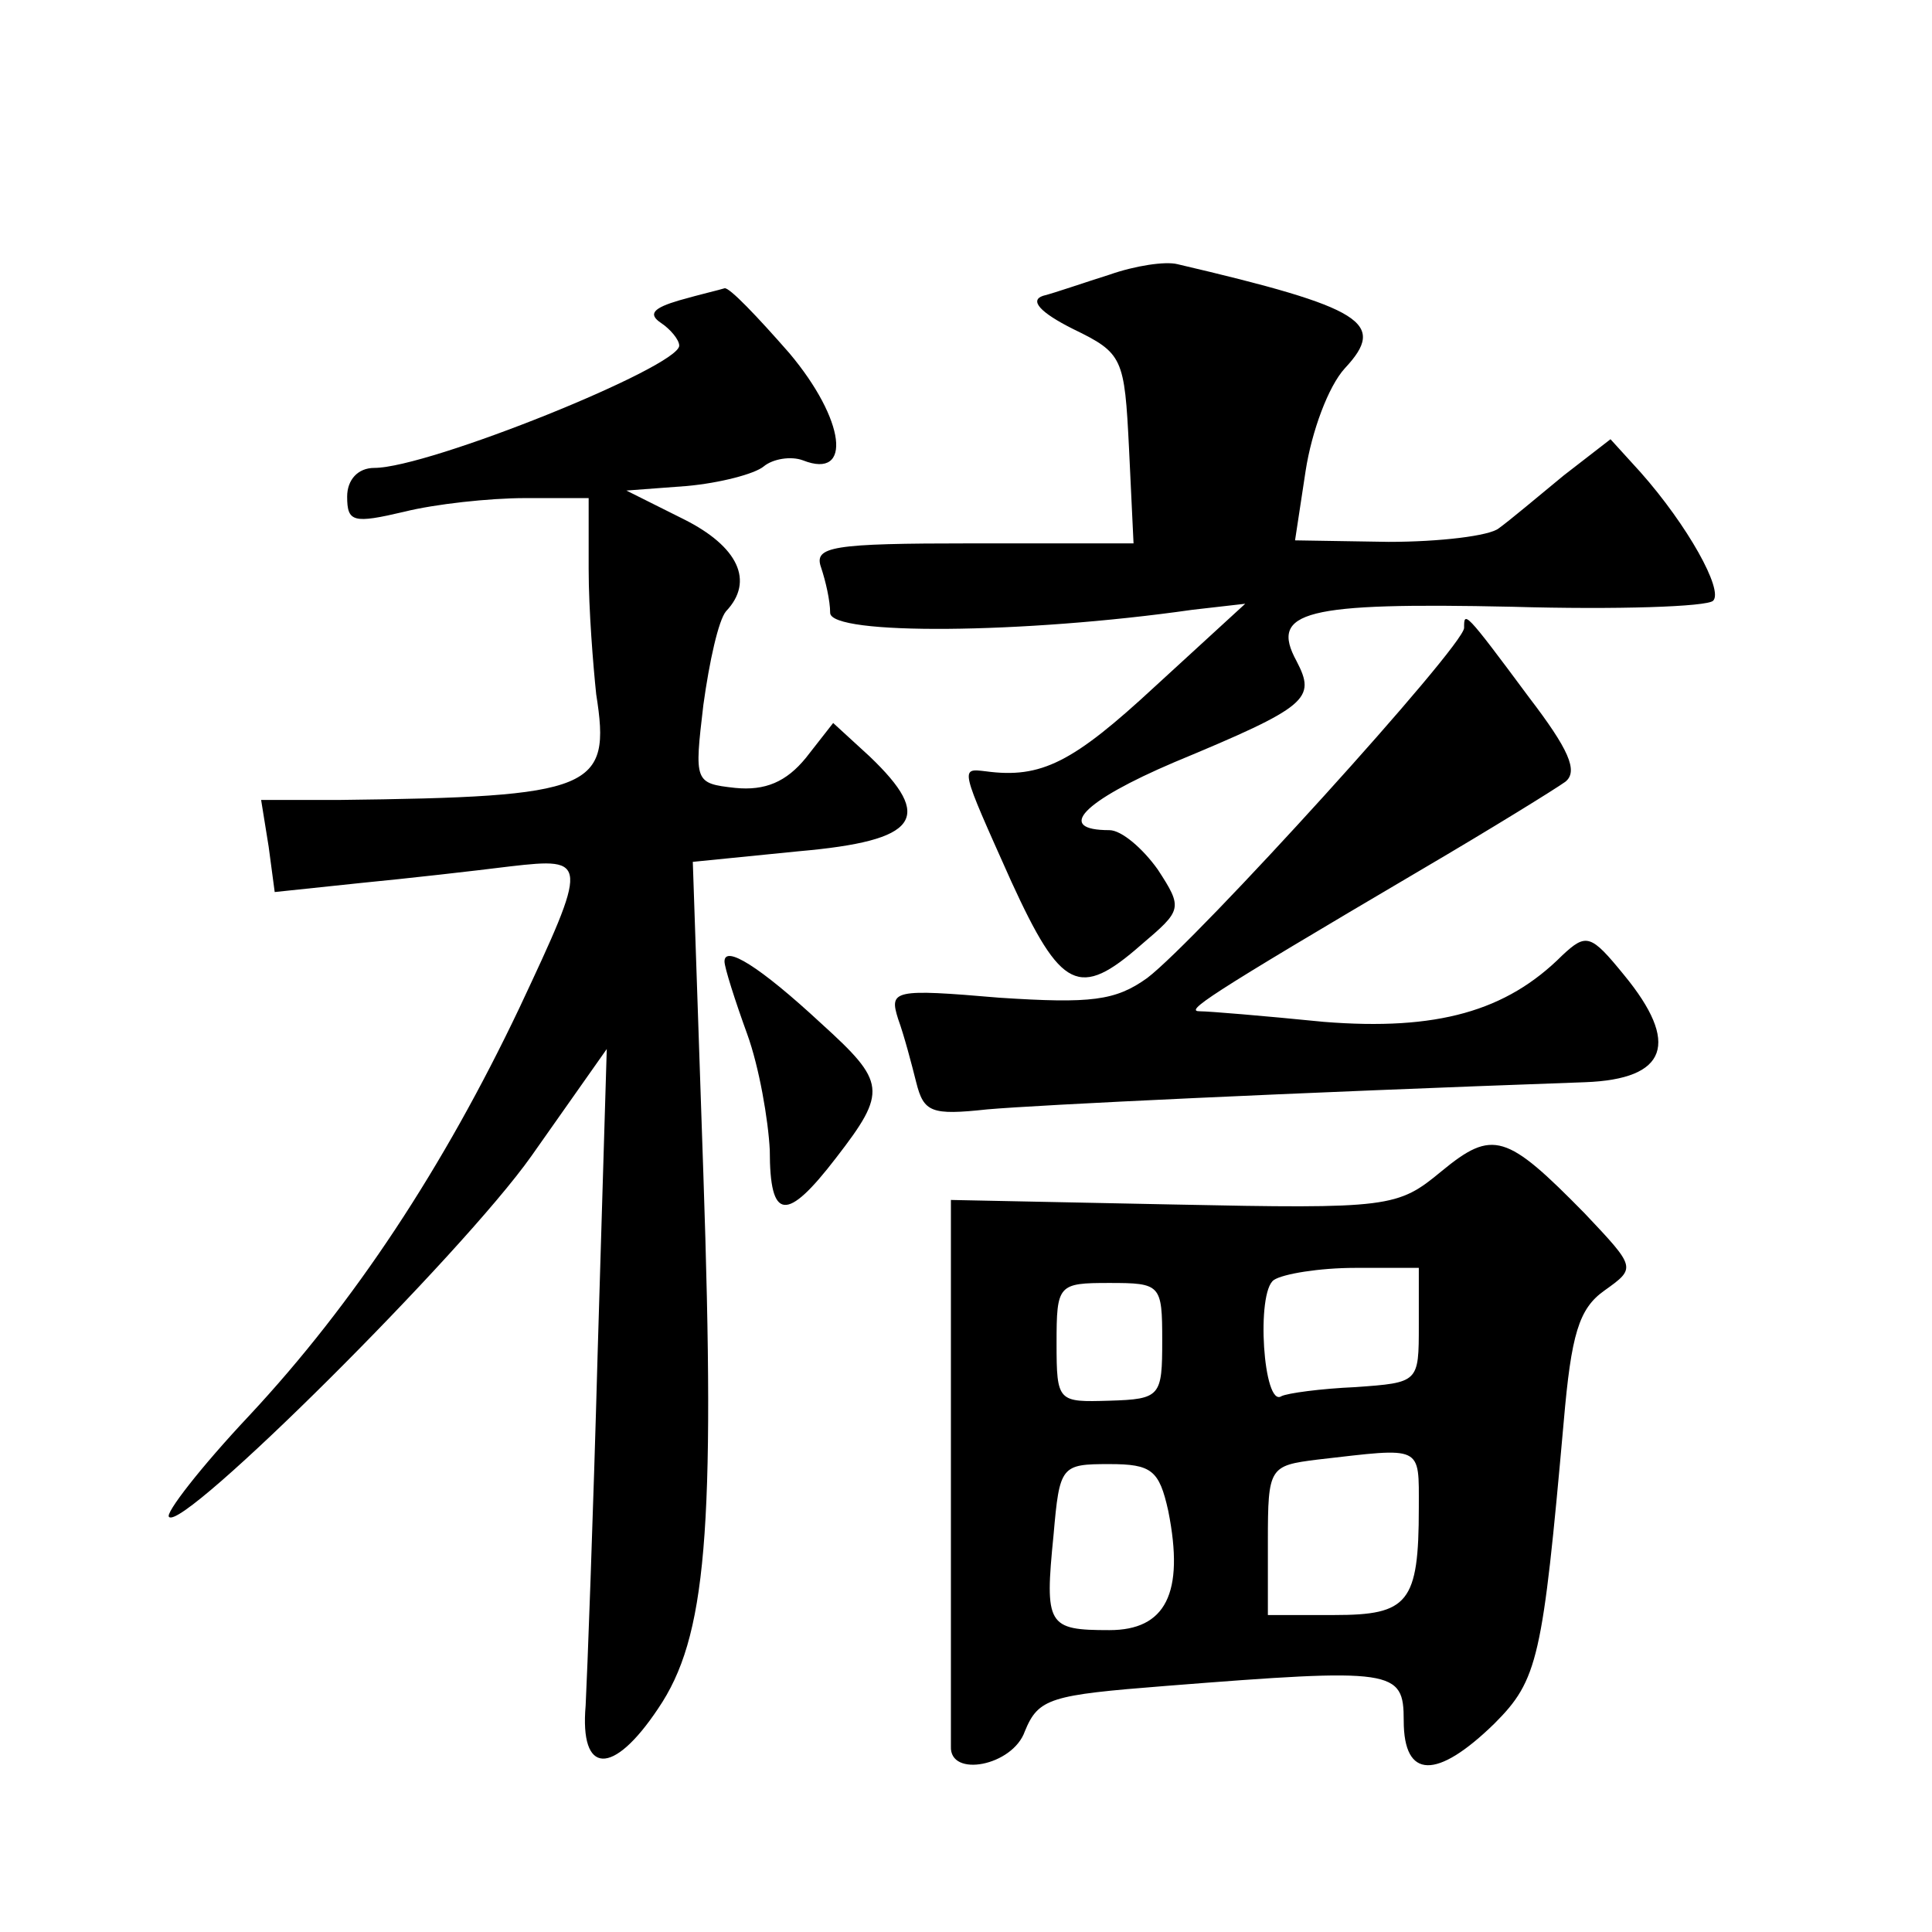 <?xml version="1.0" standalone="no"?>
<!DOCTYPE svg PUBLIC "-//W3C//DTD SVG 20010904//EN"
 "http://www.w3.org/TR/2001/REC-SVG-20010904/DTD/svg10.dtd">
<svg version="1.0" xmlns="http://www.w3.org/2000/svg"
 width="128pt" height="128pt" viewBox="0 0 128 128"
 preserveAspectRatio="xMidYMid meet">
<g transform="translate(0,128) scale(0.1,-0.1)"
fill="#0" stroke="none">
<path d="M735 1098 c-16 -5 -36 -12 -44 -14 -9 -3 -2 -11 20 -22 33 -16 34 -19
37 -79 l3 -63 -107 0 c-93 0 -105 -2 -100 -16 3 -9 6 -22 6 -30 0 -15 128 -14 240
2 l35 4 -60 -55 c-54 -50 -75 -61 -112 -56 -17 2 -17 3 17 -73 33 -72 45 -78 86
-42 27 23 28 24 11 50 -10 14 -24 26 -32 26 -36 0 -18 19 43 45 89 37 94 42 81
67 -18 33 5 39 143 36 69 -2 129 0 133 4 7 7 -17 50 -48 85 l-20 22 -31 -24 c-17
-14 -36 -30 -43 -35 -6 -5 -39 -9 -73 -9 l-62 1 7 46 c4 26 15 56 26 68 28 30 13
40 -111 69 -8 2 -28 -1 -45 -7z M450 1081 c-17 -5 -21 -9 -12 -15 6 -4 12 -11 12
-15 0 -14 -166 -81 -202 -81 -11 0 -18 -8 -18 -19 0 -17 4 -18 38 -10 20 5 56 9
80 9 l42 0 0 -47 c0 -27 3 -64 5 -83 10 -63 -1 -68 -171 -70 l-51 0 5 -31 4 -30
57 6 c31 3 75 8 99 11 52 6 52 4 6 -94 -50 -105 -109 -195 -179 -270 -32 -34 -56
-65 -53 -67 9 -10 194 174 240 239 l50 71 -6 -200 c-3 -110 -7 -216 -8 -235 -4
-46 18 -47 48 -2 32 47 38 117 30 354 l-7 207 70 7 c80 7 90 22 47 63 l-24 22 -18
-23 c-13 -16 -27 -22 -47 -20 -27 3 -27 4 -21 55 4 29 10 56 15 62 19 20 8 43 -28
61 l-38 19 40 3 c22 2 45 8 51 13 6 5 18 7 26 4 33 -13 28 27 -9 71 -21 24 -40
44 -43 43 -3 -1 -16 -4 -30 -8z M970 864 c0 -12 -177 -207 -210 -232 -21 -15 -37
-17 -98 -13 -70 6 -73 5 -67 -14 4 -11 9 -30 12 -42 5 -20 10 -22 47 -18 34 3 200
11 396 18 55 2 63 26 26 71 -22 27 -25 28 -41 13 -37 -37 -83 -50 -158 -44 -40
4 -76 7 -82 7 -10 0 1 8 147 94 46 27 88 53 95 58 9 7 2 22 -24 56 -43 58 -43 57
-43 46z M480 643 c0 -4 7 -26 15 -48 8 -22 14 -57 15 -77 0 -47 11 -48 44 -5 34
44 33 50 -10 89 -41 38 -64 52 -64 41z M955 504 c-29 -24 -34 -25 -178 -22 l-147
3 0 -177 c0 -98 0 -181 0 -185 -1 -21 41 -13 49 10 9 22 17 24 93 30 152 12 158
11 158 -23 0 -39 22 -39 60 -2 29 29 32 43 46 200 5 58 10 75 27 87 21 15 21 15
-13 51 -52 53 -61 56 -95 28z m-15 -102 c0 -38 0 -38 -42 -41 -23 -1 -45 -4 -49
-6 -12 -8 -17 69 -5 77 6 4 30 8 54 8 l42 0 0 -38z m-170 -10 c0 -37 -1 -39 -35
-40 -34 -1 -35 -1 -35 38 0 39 1 40 35 40 34 0 35 -1 35 -38z m170 -111 c0 -63
-7 -71 -56 -71 l-44 0 0 49 c0 49 1 50 33 54 70 8 67 10 67 -32z m-166 -2 c11 -55
-2 -79 -39 -79 -41 0 -43 3 -37 63 4 46 5 47 37 47 28 0 33 -4 39 -31z"/>
</g>
</svg>
